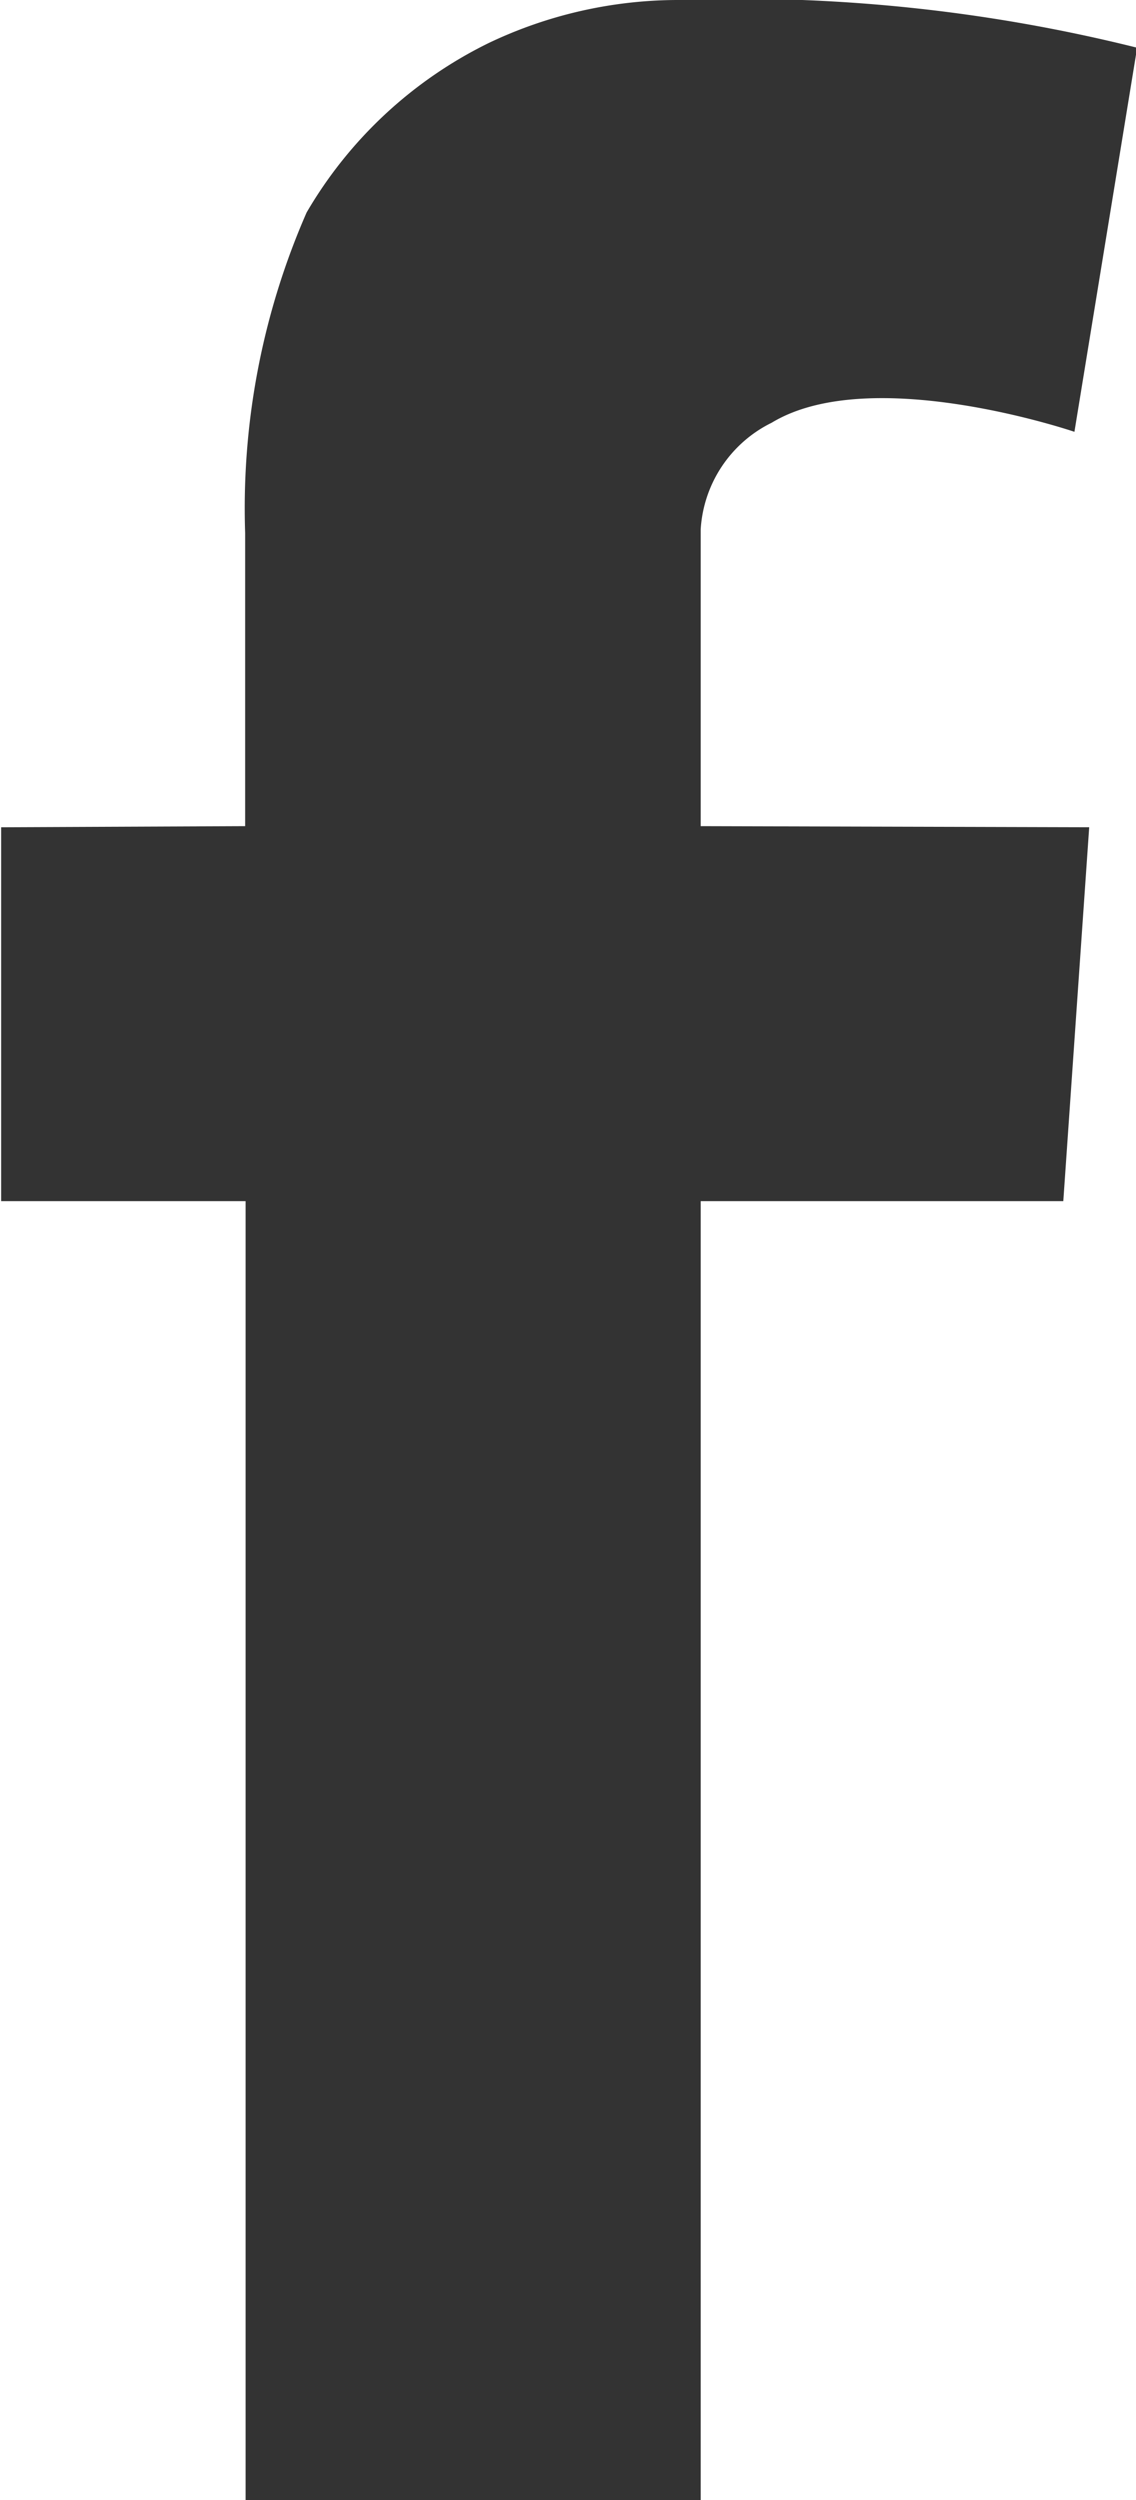 <svg xmlns="http://www.w3.org/2000/svg" width="20" height="44" viewBox="0 0 10 22">
  <defs>
    <style>
      .cls-1 {
        fill: #333;
        fill-rule: evenodd;
      }
    </style>
  </defs>
  <path id="logo" data-name="logo" class="cls-1" d="M925.959,6374a3.877,3.877,0,0,0-1.66.38,3.781,3.781,0,0,0-1.6,1.49,6.486,6.486,0,0,0-.541,2.82l0,2.58-2.148.01,0,3.29h2.152l0,11.43h4.006v-11.43h3.192l0.228-3.29-3.42-.01,0-2.61a1.121,1.121,0,0,1,.625-0.94c0.875-.53,2.665.08,2.665,0.08l0.552-3.38A14.444,14.444,0,0,0,925.959,6374Z" transform="translate(-920 -6374)"/>
</svg>
